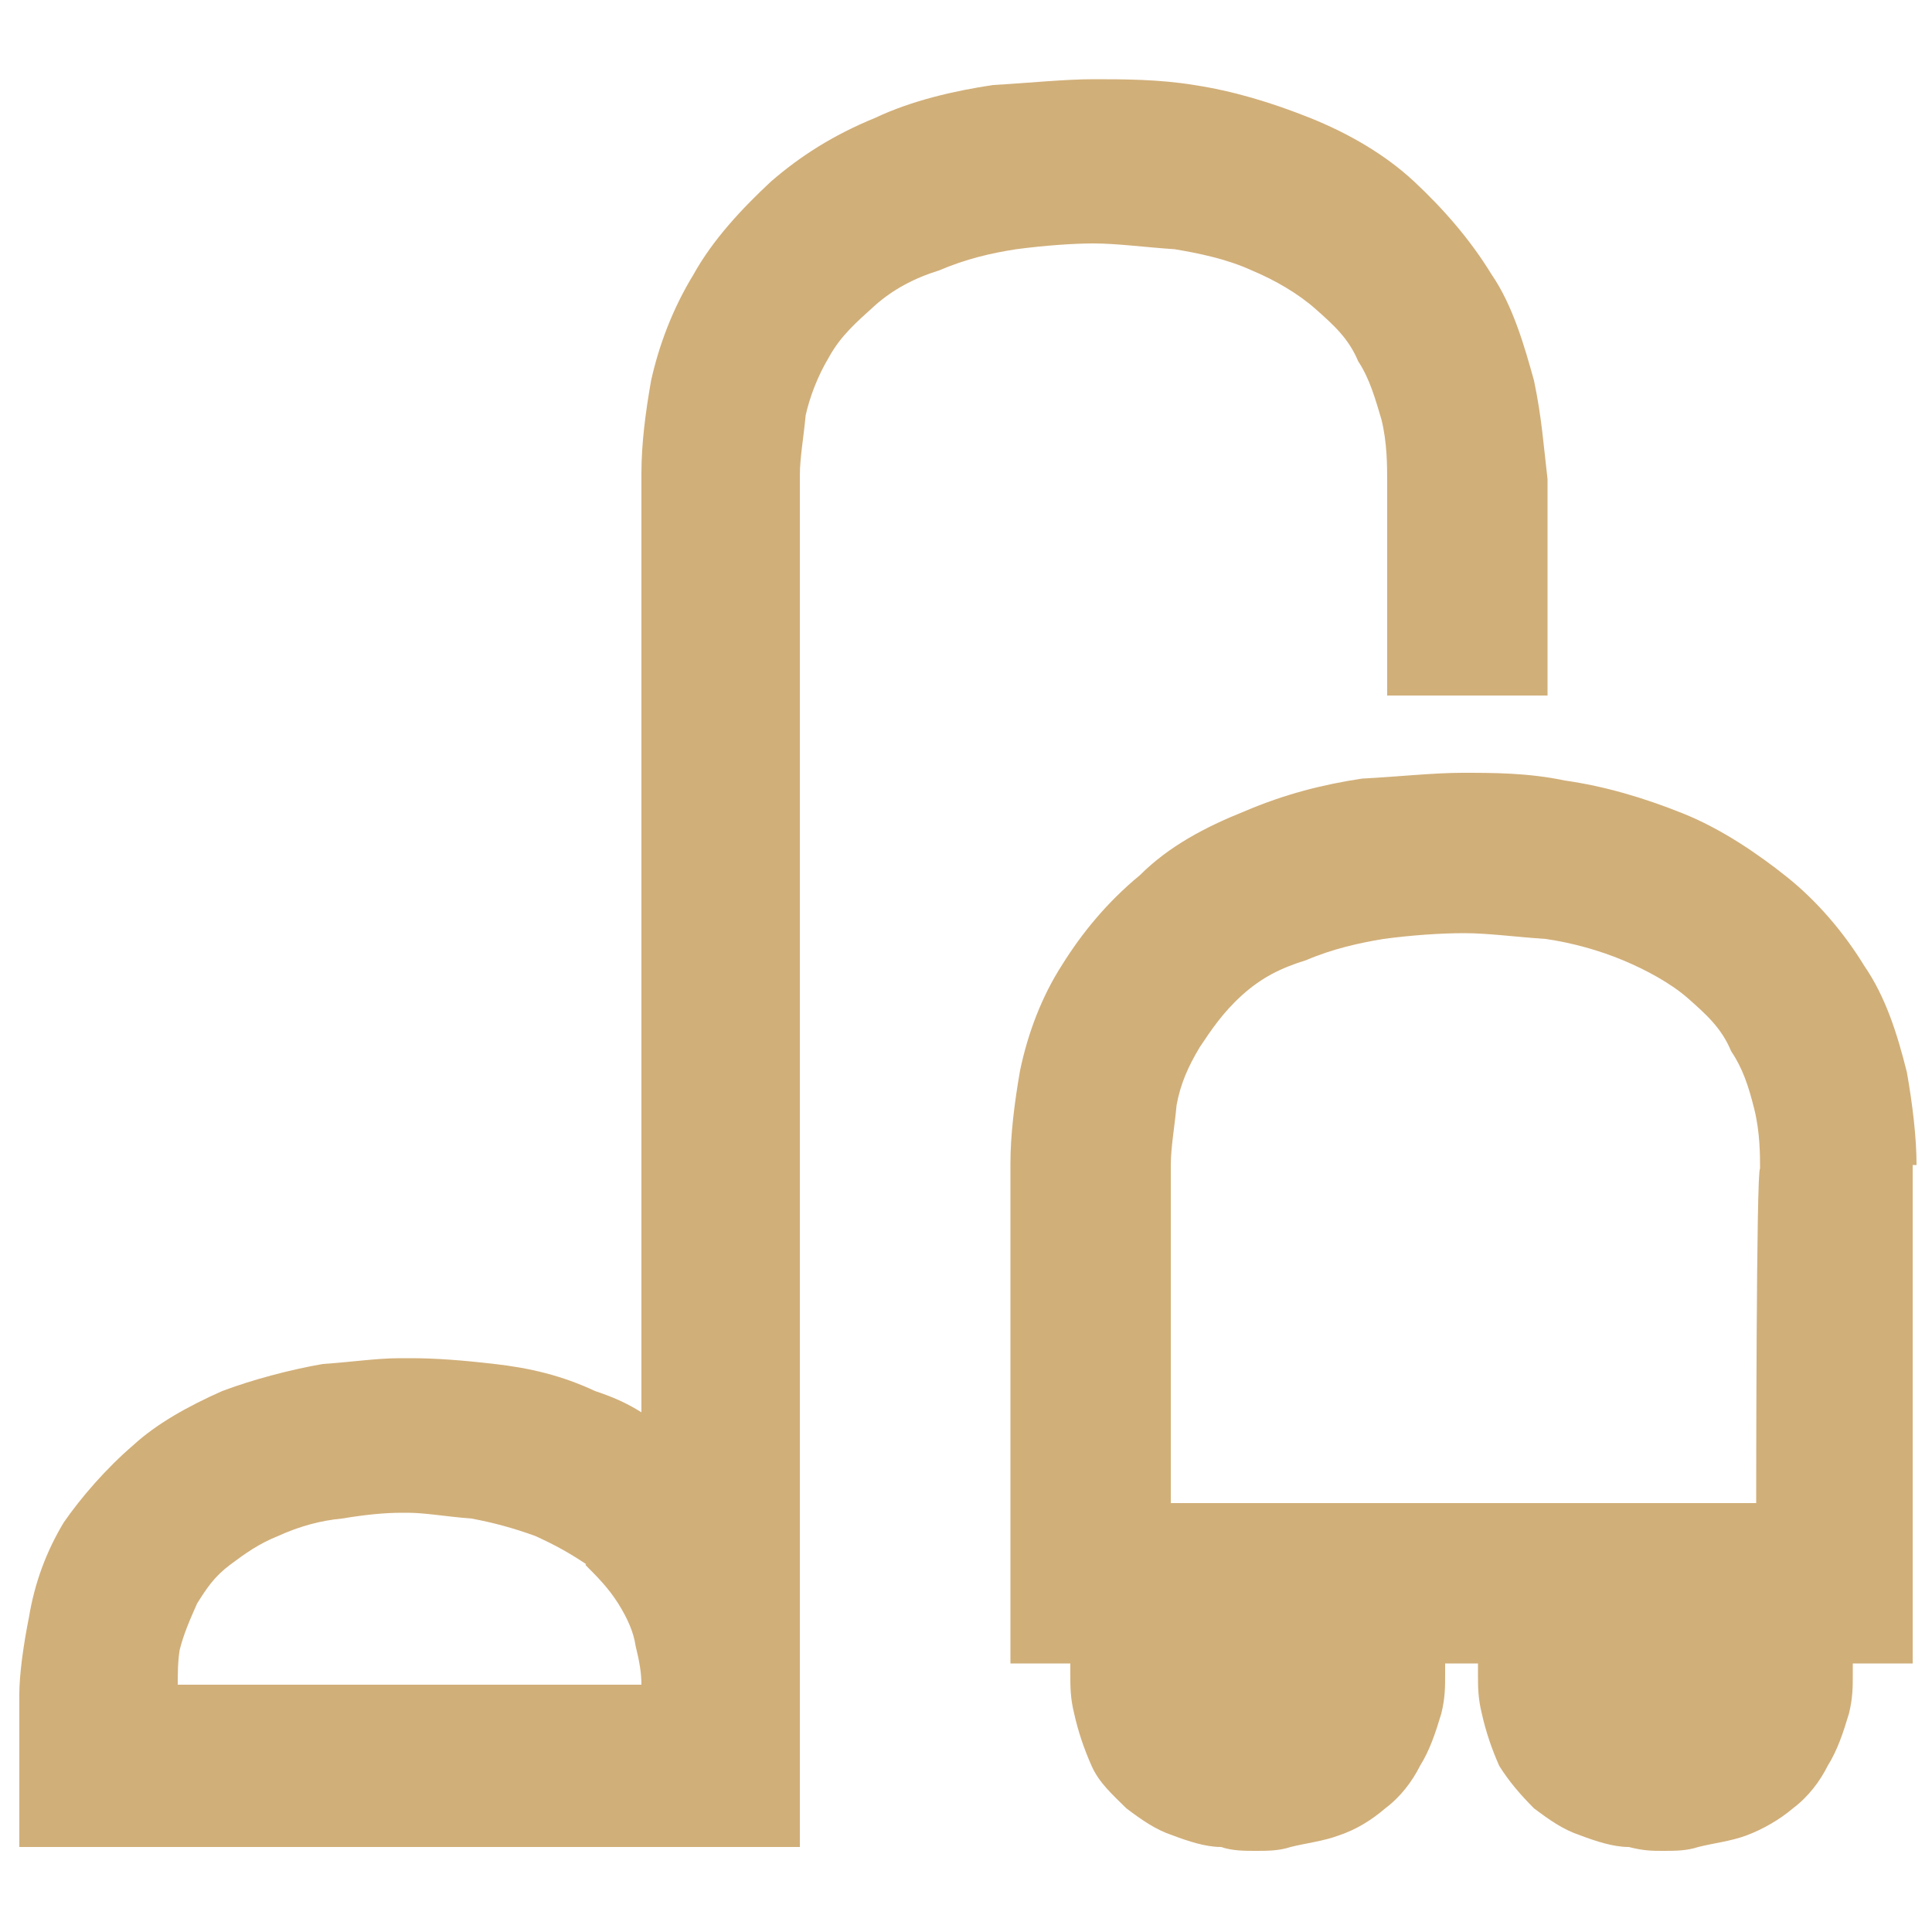 <?xml version="1.0" encoding="utf-8"?>
<!-- Generator: Adobe Illustrator 22.0.1, SVG Export Plug-In . SVG Version: 6.00 Build 0)  -->
<svg version="1.1" id="Layer_1" xmlns="http://www.w3.org/2000/svg" xmlns:xlink="http://www.w3.org/1999/xlink" x="0px" y="0px"
	 width="100px" height="100px" viewBox="0 0 100 100" style="enable-background:new 0 0 100 100;" xml:space="preserve">
<style type="text/css">
	.st0{fill:#D1AF79;}
</style>
<g>
	<g>
		<path class="st0" d="M79.4,19.7c-0.5-1.8-1.1-3.9-2.2-5.5c-1.1-1.8-2.5-3.4-4-4.8s-3.4-2.5-5.4-3.3s-4-1.4-6-1.7
			c-1.8-0.3-3.7-0.3-5.2-0.3c-1.5,0-3.4,0.2-5.2,0.3c-2,0.3-4.2,0.8-6.1,1.7c-2.2,0.9-3.9,2-5.4,3.3c-1.5,1.4-3,3-4,4.8
			c-1.1,1.8-1.8,3.7-2.2,5.5c-0.3,1.7-0.5,3.3-0.5,4.8v48.6c-0.8-0.5-1.5-0.8-2.4-1.1c-1.7-0.8-3.4-1.2-5.2-1.4
			c-1.7-0.2-3.1-0.3-4.3-0.3h-0.6c-1.2,0-2.5,0.2-4,0.3c-1.7,0.3-3.6,0.8-5.2,1.4c-1.8,0.8-3.4,1.7-4.6,2.8c-1.4,1.2-2.7,2.7-3.6,4
			c-0.9,1.5-1.5,3.1-1.8,4.9c-0.3,1.5-0.5,3-0.5,4v7.9h40.4v-71c0-0.9,0.2-2,0.3-3.1c0.2-0.9,0.6-2,1.2-3c0.6-1.1,1.4-1.8,2.4-2.7
			c0.9-0.8,2-1.4,3.3-1.8c1.4-0.6,2.7-0.9,4-1.1c1.5-0.2,3-0.3,4-0.3c1.2,0,2.7,0.2,4.2,0.3c1.2,0.2,2.7,0.5,4,1.1
			c1.2,0.5,2.4,1.2,3.3,2c0.9,0.8,1.7,1.5,2.2,2.7c0.6,0.9,0.9,2,1.2,3c0.3,1.2,0.3,2.4,0.3,3.3v11h8.3V24.8
			C79.9,23.1,79.8,21.6,79.4,19.7z M9.3,85.4c0.2-0.8,0.5-1.5,0.9-2.4c0.5-0.8,0.9-1.4,1.7-2c0.8-0.6,1.5-1.1,2.5-1.5
			c1.1-0.5,2.2-0.8,3.3-0.9c1.2-0.2,2.2-0.3,3.1-0.3h0.3c0.9,0,2,0.2,3.3,0.3c1.1,0.2,2.2,0.5,3.3,0.9c1.1,0.5,1.8,0.9,2.7,1.5
			l2.7-3.3L30.3,81c0.6,0.6,1.2,1.2,1.7,2c0.5,0.8,0.8,1.5,0.9,2.2c0.2,0.8,0.3,1.4,0.3,2H9.2C9.2,86.7,9.2,86,9.3,85.4z"/>
	</g>
	<g>
		<path class="st0" d="M99.2,60.3c0-1.4-0.2-3.1-0.5-4.8c-0.5-2-1.1-3.9-2.2-5.5c-1.1-1.8-2.5-3.4-4-4.6c-1.5-1.2-3.4-2.5-5.4-3.3
			c-2-0.8-4-1.4-6.1-1.7C79.1,40,77.3,40,75.7,40c-1.5,0-3.3,0.2-5.2,0.3c-2,0.3-4,0.8-6.1,1.7c-2,0.8-3.9,1.8-5.4,3.3
			c-1.7,1.4-3,3-4,4.6c-1.1,1.7-1.8,3.6-2.2,5.5c-0.3,1.7-0.5,3.4-0.5,4.8v25.9h3.1c0,0.2,0,0.3,0,0.6c0,0.6,0,1.2,0.2,2
			c0.2,0.9,0.5,1.8,0.9,2.7s1.1,1.5,1.8,2.2c0.8,0.6,1.5,1.1,2.4,1.4c0.8,0.3,1.7,0.6,2.5,0.6c0.6,0.2,1.2,0.2,1.8,0.2
			c0.6,0,1.2,0,1.8-0.2c0.8-0.2,1.7-0.3,2.5-0.6c0.9-0.3,1.7-0.8,2.4-1.4c0.8-0.6,1.4-1.4,1.8-2.2c0.5-0.8,0.8-1.7,1.1-2.7
			c0.2-0.8,0.2-1.4,0.2-2c0-0.2,0-0.3,0-0.6h1.7c0,0.2,0,0.3,0,0.6c0,0.6,0,1.2,0.2,2c0.2,0.9,0.5,1.8,0.9,2.7
			c0.5,0.8,1.1,1.5,1.8,2.2c0.8,0.6,1.5,1.1,2.4,1.4c0.8,0.3,1.7,0.6,2.5,0.6c0.8,0.2,1.2,0.2,1.8,0.2c0.6,0,1.2,0,1.8-0.2
			c0.8-0.2,1.7-0.3,2.5-0.6c0.8-0.3,1.7-0.8,2.4-1.4c0.8-0.6,1.4-1.4,1.8-2.2c0.5-0.8,0.8-1.7,1.1-2.7c0.2-0.8,0.2-1.4,0.2-2
			c0-0.2,0-0.3,0-0.6h3.1V60.3H99.2z M90.9,77.8H60.6V60.3c0-0.9,0.2-2,0.3-3.1c0.2-1.1,0.6-2,1.2-3c0.6-0.9,1.2-1.8,2.2-2.7
			s2-1.4,3.3-1.8c1.4-0.6,2.8-0.9,4-1.1c1.5-0.2,3-0.3,4.2-0.3c1.2,0,2.7,0.2,4.2,0.3c1.4,0.2,2.8,0.6,4,1.1c1.2,0.5,2.5,1.2,3.4,2
			c0.9,0.8,1.7,1.5,2.2,2.7c0.6,0.9,0.9,1.8,1.2,3c0.3,1.2,0.3,2.4,0.3,3.1C90.9,60.4,90.9,77.8,90.9,77.8z"/>
	</g>
</g>
</svg>
